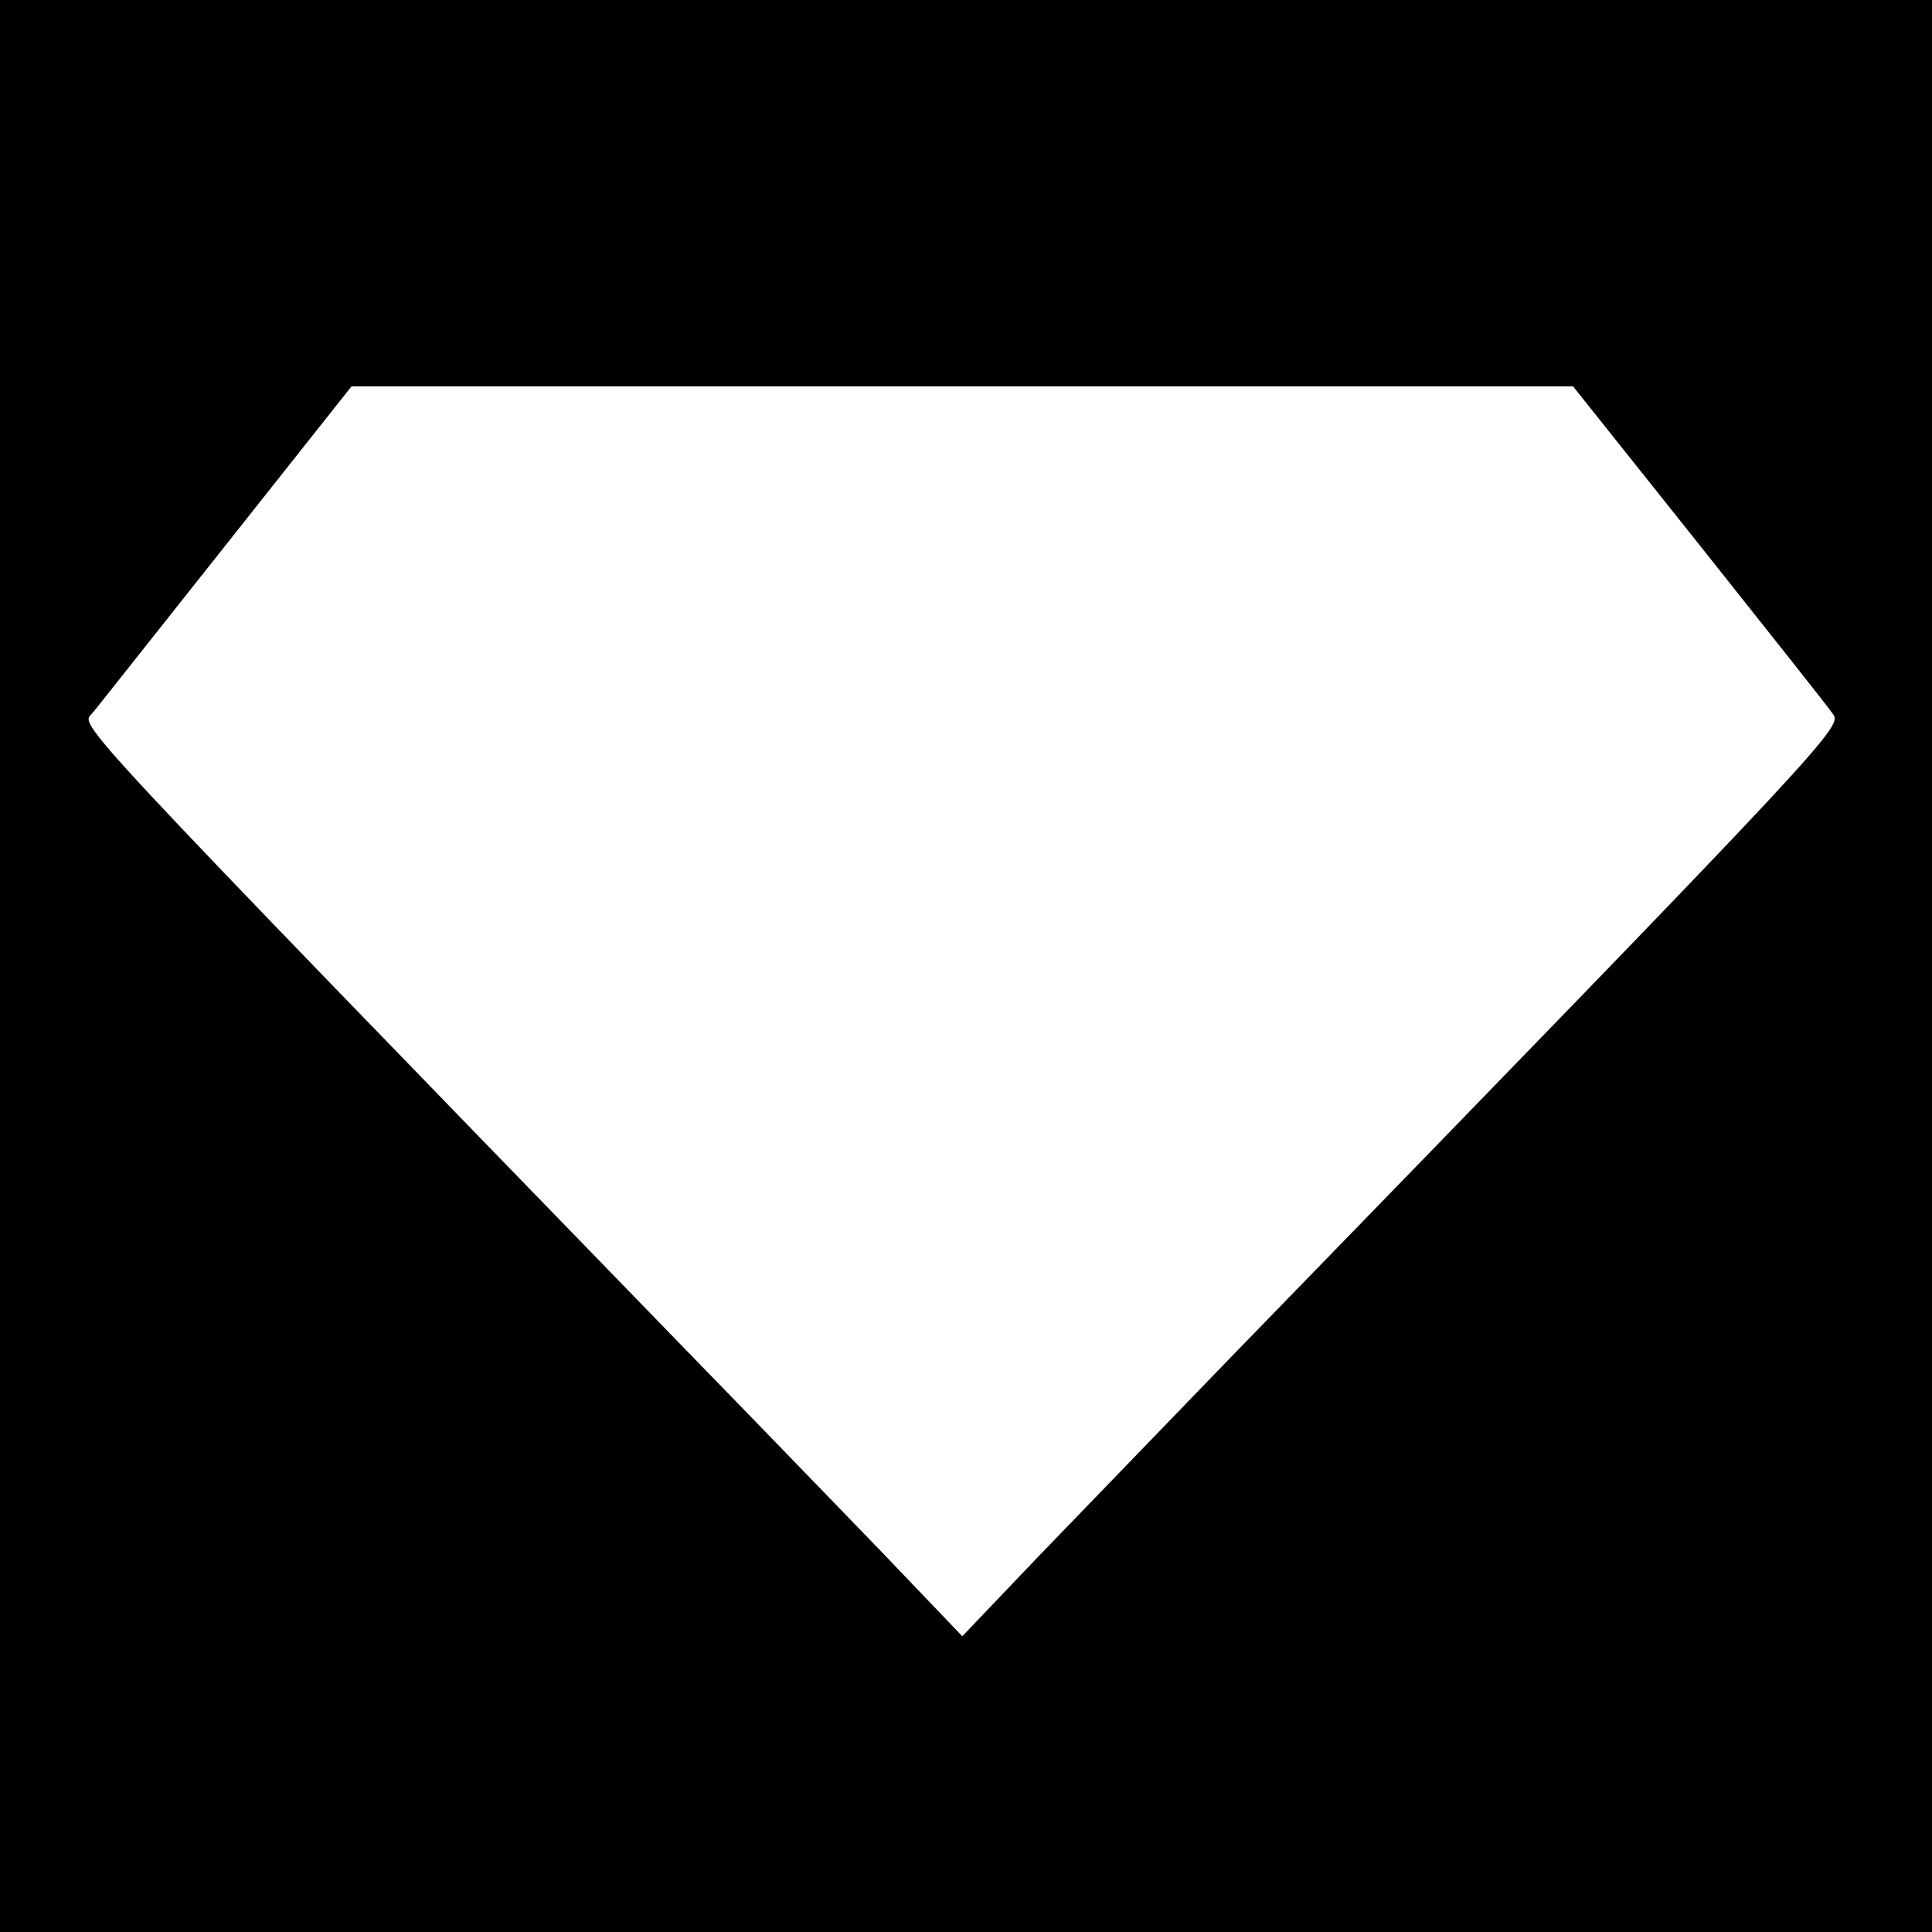 <?xml version="1.0" standalone="no"?>
<!DOCTYPE svg PUBLIC "-//W3C//DTD SVG 20010904//EN"
 "http://www.w3.org/TR/2001/REC-SVG-20010904/DTD/svg10.dtd">
<svg version="1.0" xmlns="http://www.w3.org/2000/svg"
 width="260pt" height="260pt" viewBox="0 0 260 260"
 preserveAspectRatio="xMidYMid meet">
<g transform="translate(0,260) scale(0.1,-0.1)"
fill="#000000" stroke="none">
<path d="M0 1300 l0 -1300 1300 0 1300 0 0 1300 0 1300 -1300 0 -1300 0 0
-1300z m2286 568 c93 -117 174 -219 180 -228 14 -18 15 -18 -812 -869 -83 -86
-198 -205 -255 -264 l-104 -109 -109 114 c-60 62 -172 178 -250 258 -857 883
-827 852 -812 870 7 8 88 111 181 228 l168 212 822 0 822 0 169 -212z"/>
</g>
</svg>
